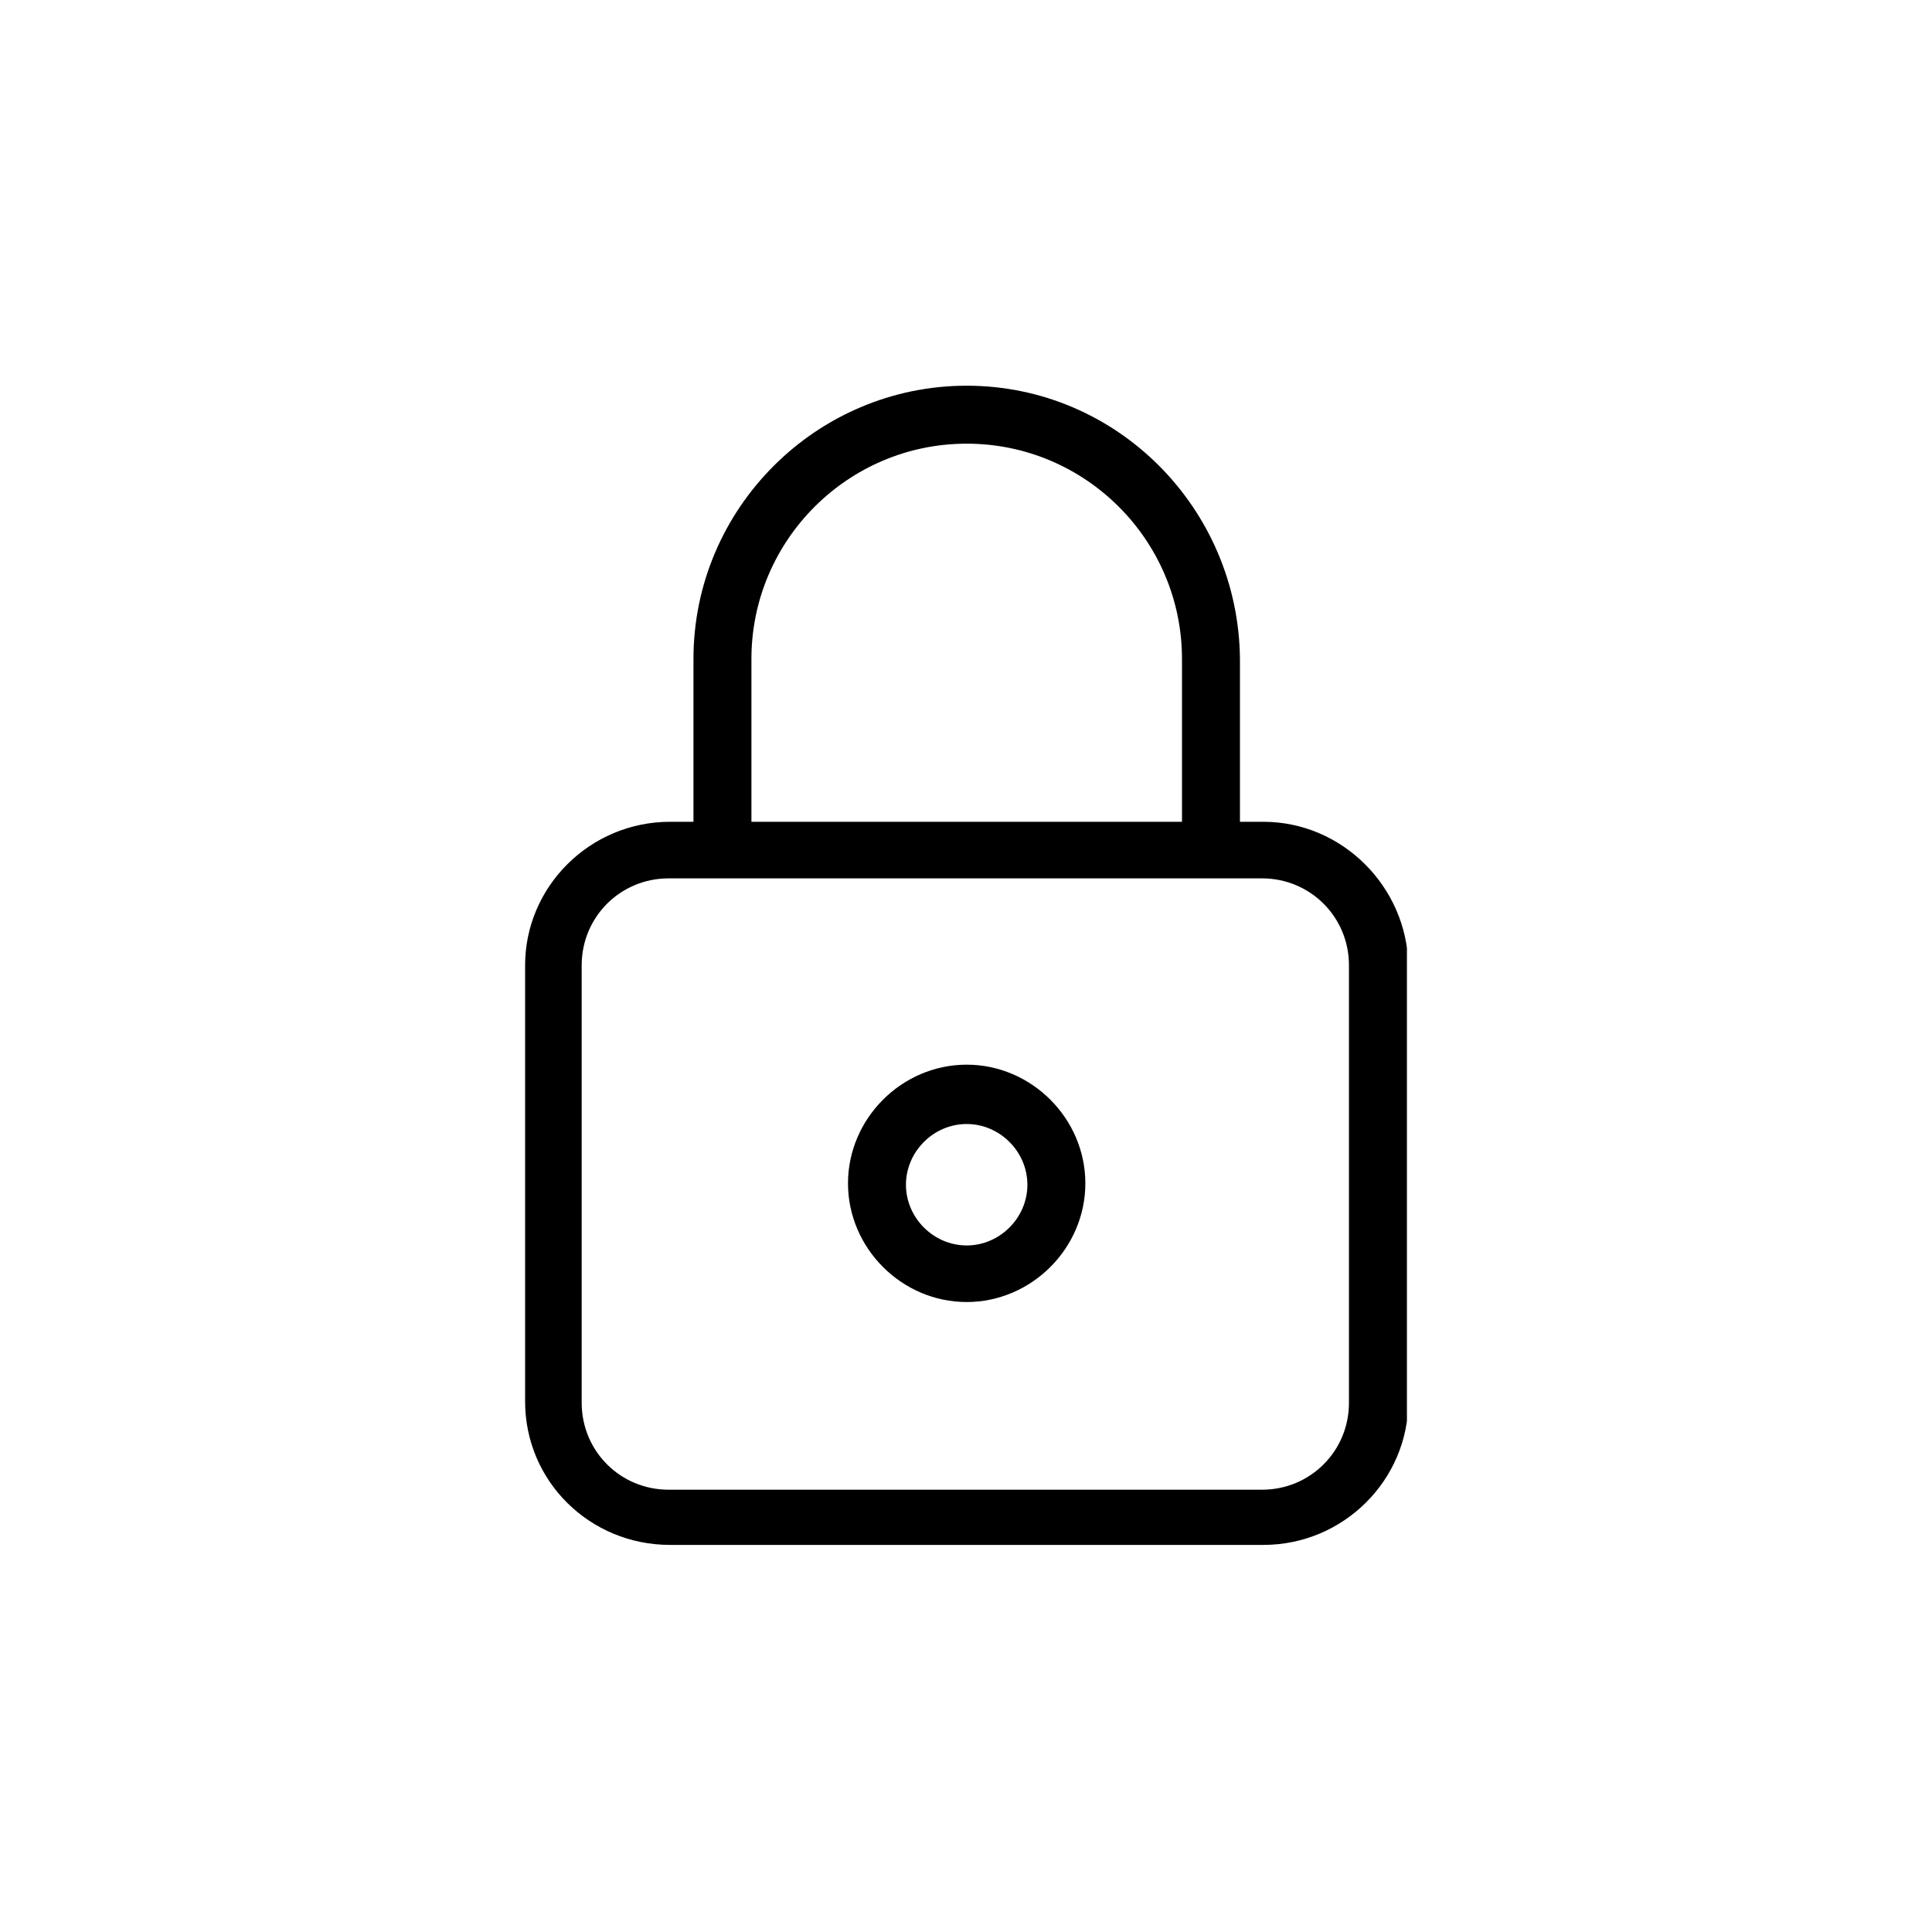 <svg width="140" height="140" viewBox="0 0 140 140" fill="none" xmlns="http://www.w3.org/2000/svg">
<g clip-path="url(#clip0_3648_146466)">
<path d="M91.551 59.55H89.851V47.75C89.751 36.85 80.951 27.95 70.051 27.95C59.151 27.95 50.251 36.85 50.251 47.75V59.55H48.551C42.751 59.55 38.051 64.25 38.051 69.95V101.55C38.051 107.35 42.751 111.95 48.551 111.95H91.551C97.351 111.95 102.051 107.25 102.051 101.55V69.95C101.951 64.25 97.251 59.55 91.551 59.55ZM54.451 47.75C54.451 39.15 61.451 32.15 70.051 32.15C78.651 32.15 85.651 39.15 85.651 47.75V59.55H54.451V47.75ZM97.751 101.65C97.751 105.15 94.951 107.95 91.451 107.95H48.451C44.951 107.95 42.151 105.15 42.151 101.65V69.95C42.151 66.45 44.951 63.65 48.451 63.65H91.451C94.951 63.65 97.751 66.45 97.751 69.95V101.65Z" fill="black"/>
<path d="M70.049 77.15C65.349 77.15 61.449 81.05 61.449 85.75C61.449 90.45 65.349 94.35 70.049 94.35C74.749 94.35 78.649 90.45 78.649 85.75C78.649 81.05 74.749 77.15 70.049 77.15ZM70.049 90.25C67.649 90.25 65.649 88.25 65.649 85.85C65.649 83.45 67.649 81.45 70.049 81.45C72.449 81.45 74.449 83.45 74.449 85.85C74.449 88.25 72.449 90.25 70.049 90.25Z" fill="black"/>
</g>
<defs>
<clipPath id="clip0_3648_146466">
<rect width="63.9" height="84.1" fill="white" transform="translate(38.051 27.95)"/>
</clipPath>
</defs>
</svg>
